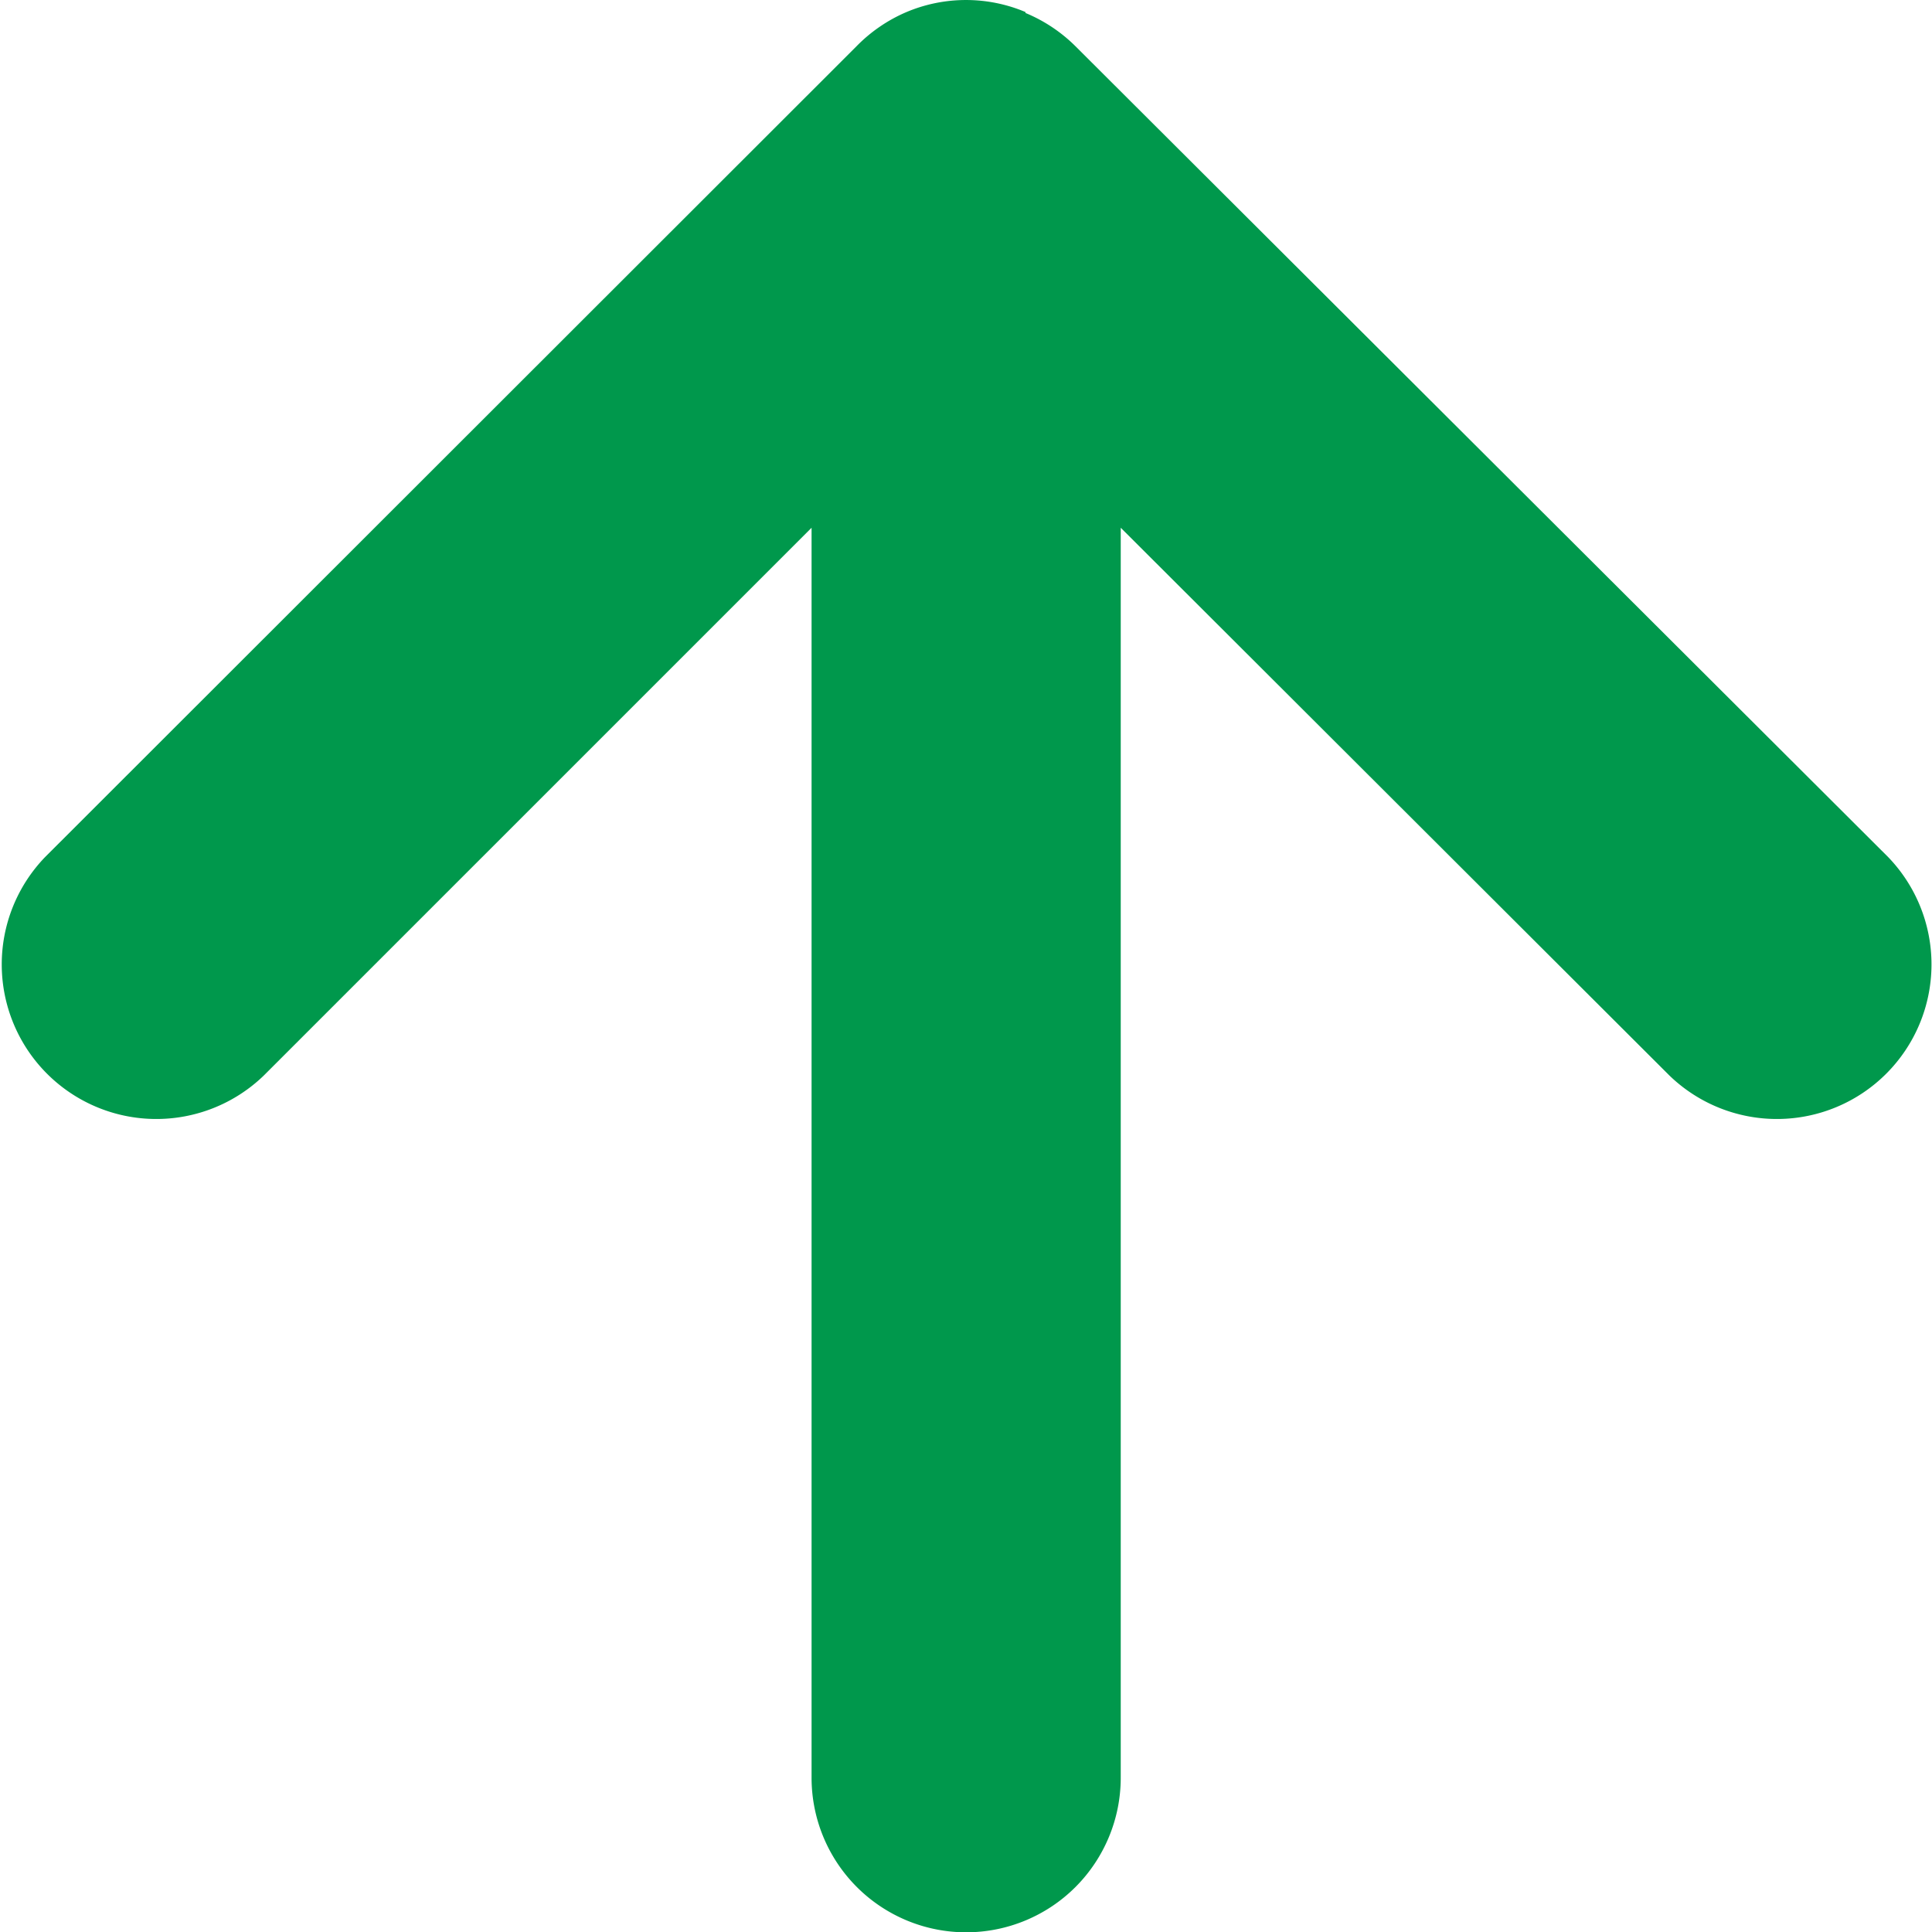 <svg xmlns="http://www.w3.org/2000/svg" width="6.249" height="6.25" viewBox="0 0 6.249 6.25"><path d="M6.211,3.317a.495.495,0,0,0,0-.385A.5.5,0,0,0,6.1,2.77L3.478.146a.5.5,0,0,0-.707.707L4.543,2.625H.5a.5.5,0,0,0,0,1H4.543L2.771,5.4a.5.5,0,0,0,.707.707L6.1,3.479a.5.5,0,0,0,.108-.162" transform="translate(0 6.25) rotate(-90)" fill="#00984c"/></svg>